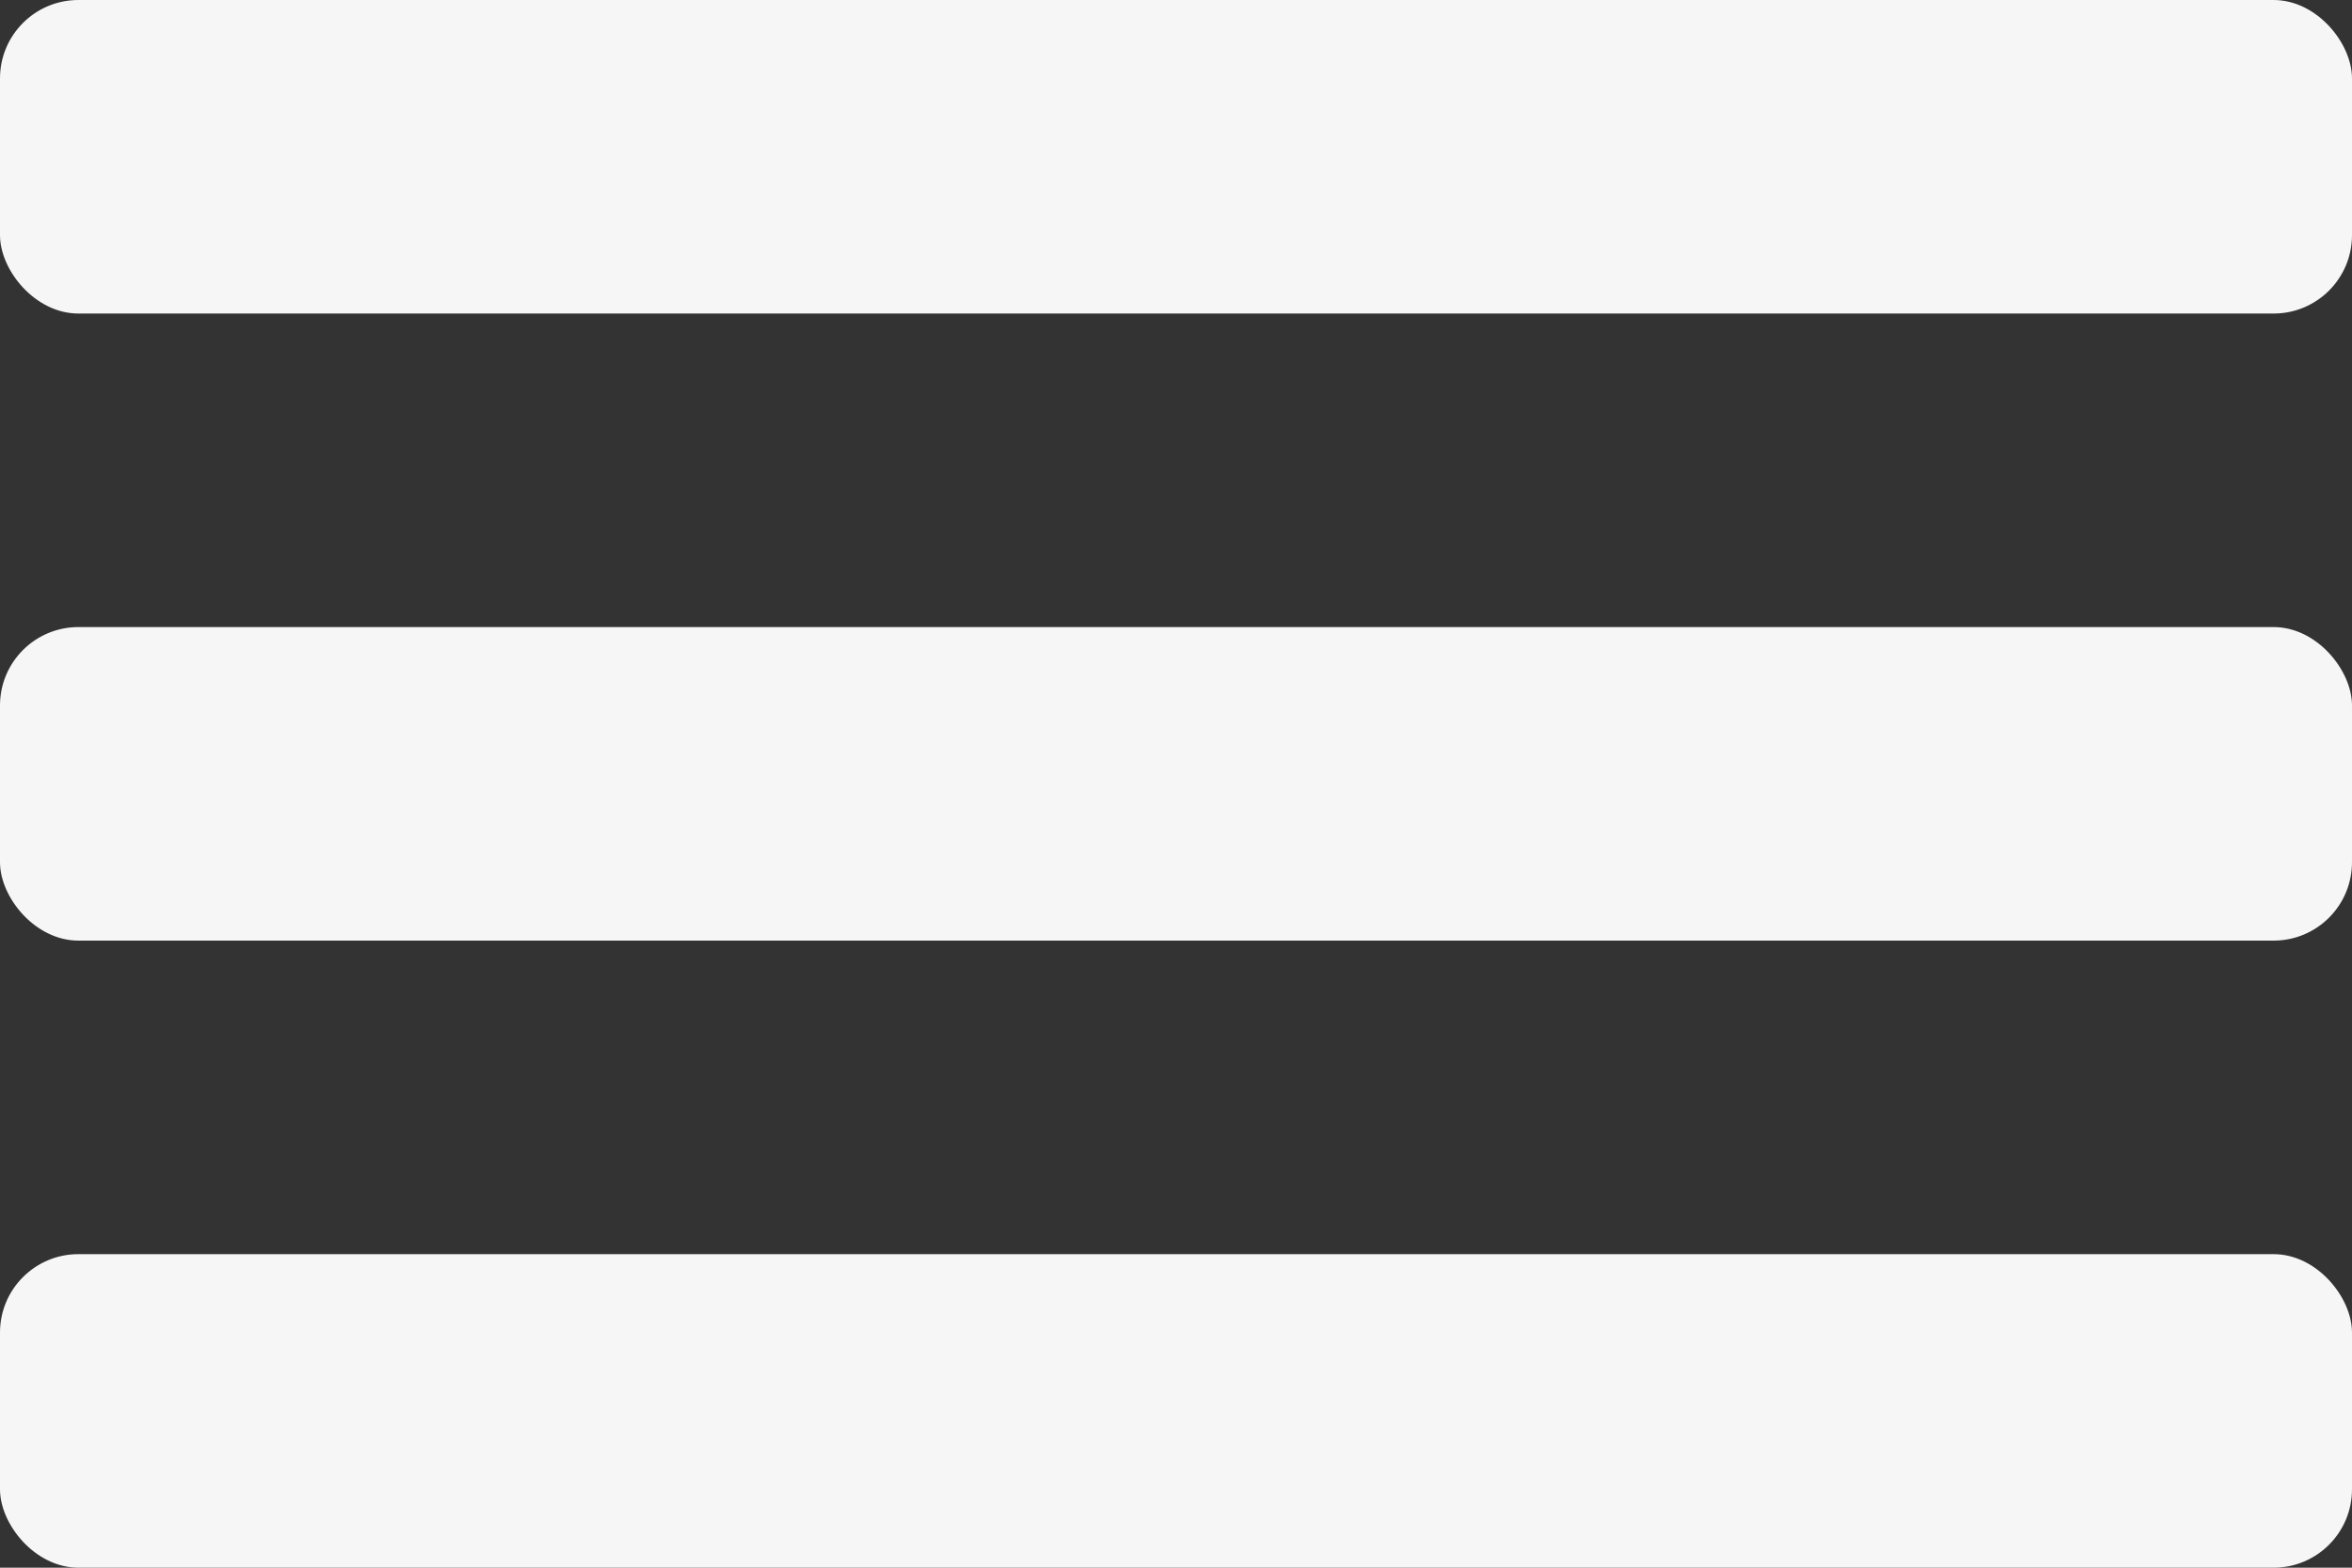 <?xml version="1.0" encoding="UTF-8"?> <svg xmlns="http://www.w3.org/2000/svg" width="60" height="40" viewBox="0 0 60 40" fill="none"><rect x="0" y="0" width="60" height="40" fill="#333333" stroke="none"/><rect width="60" height="8" rx="2" fill="#F6F6F6"></rect><rect y="16" width="60" height="8" rx="2" fill="#F6F6F6"></rect><rect y="32" width="60" height="8" rx="2" fill="#F6F6F6"></rect></svg> 
